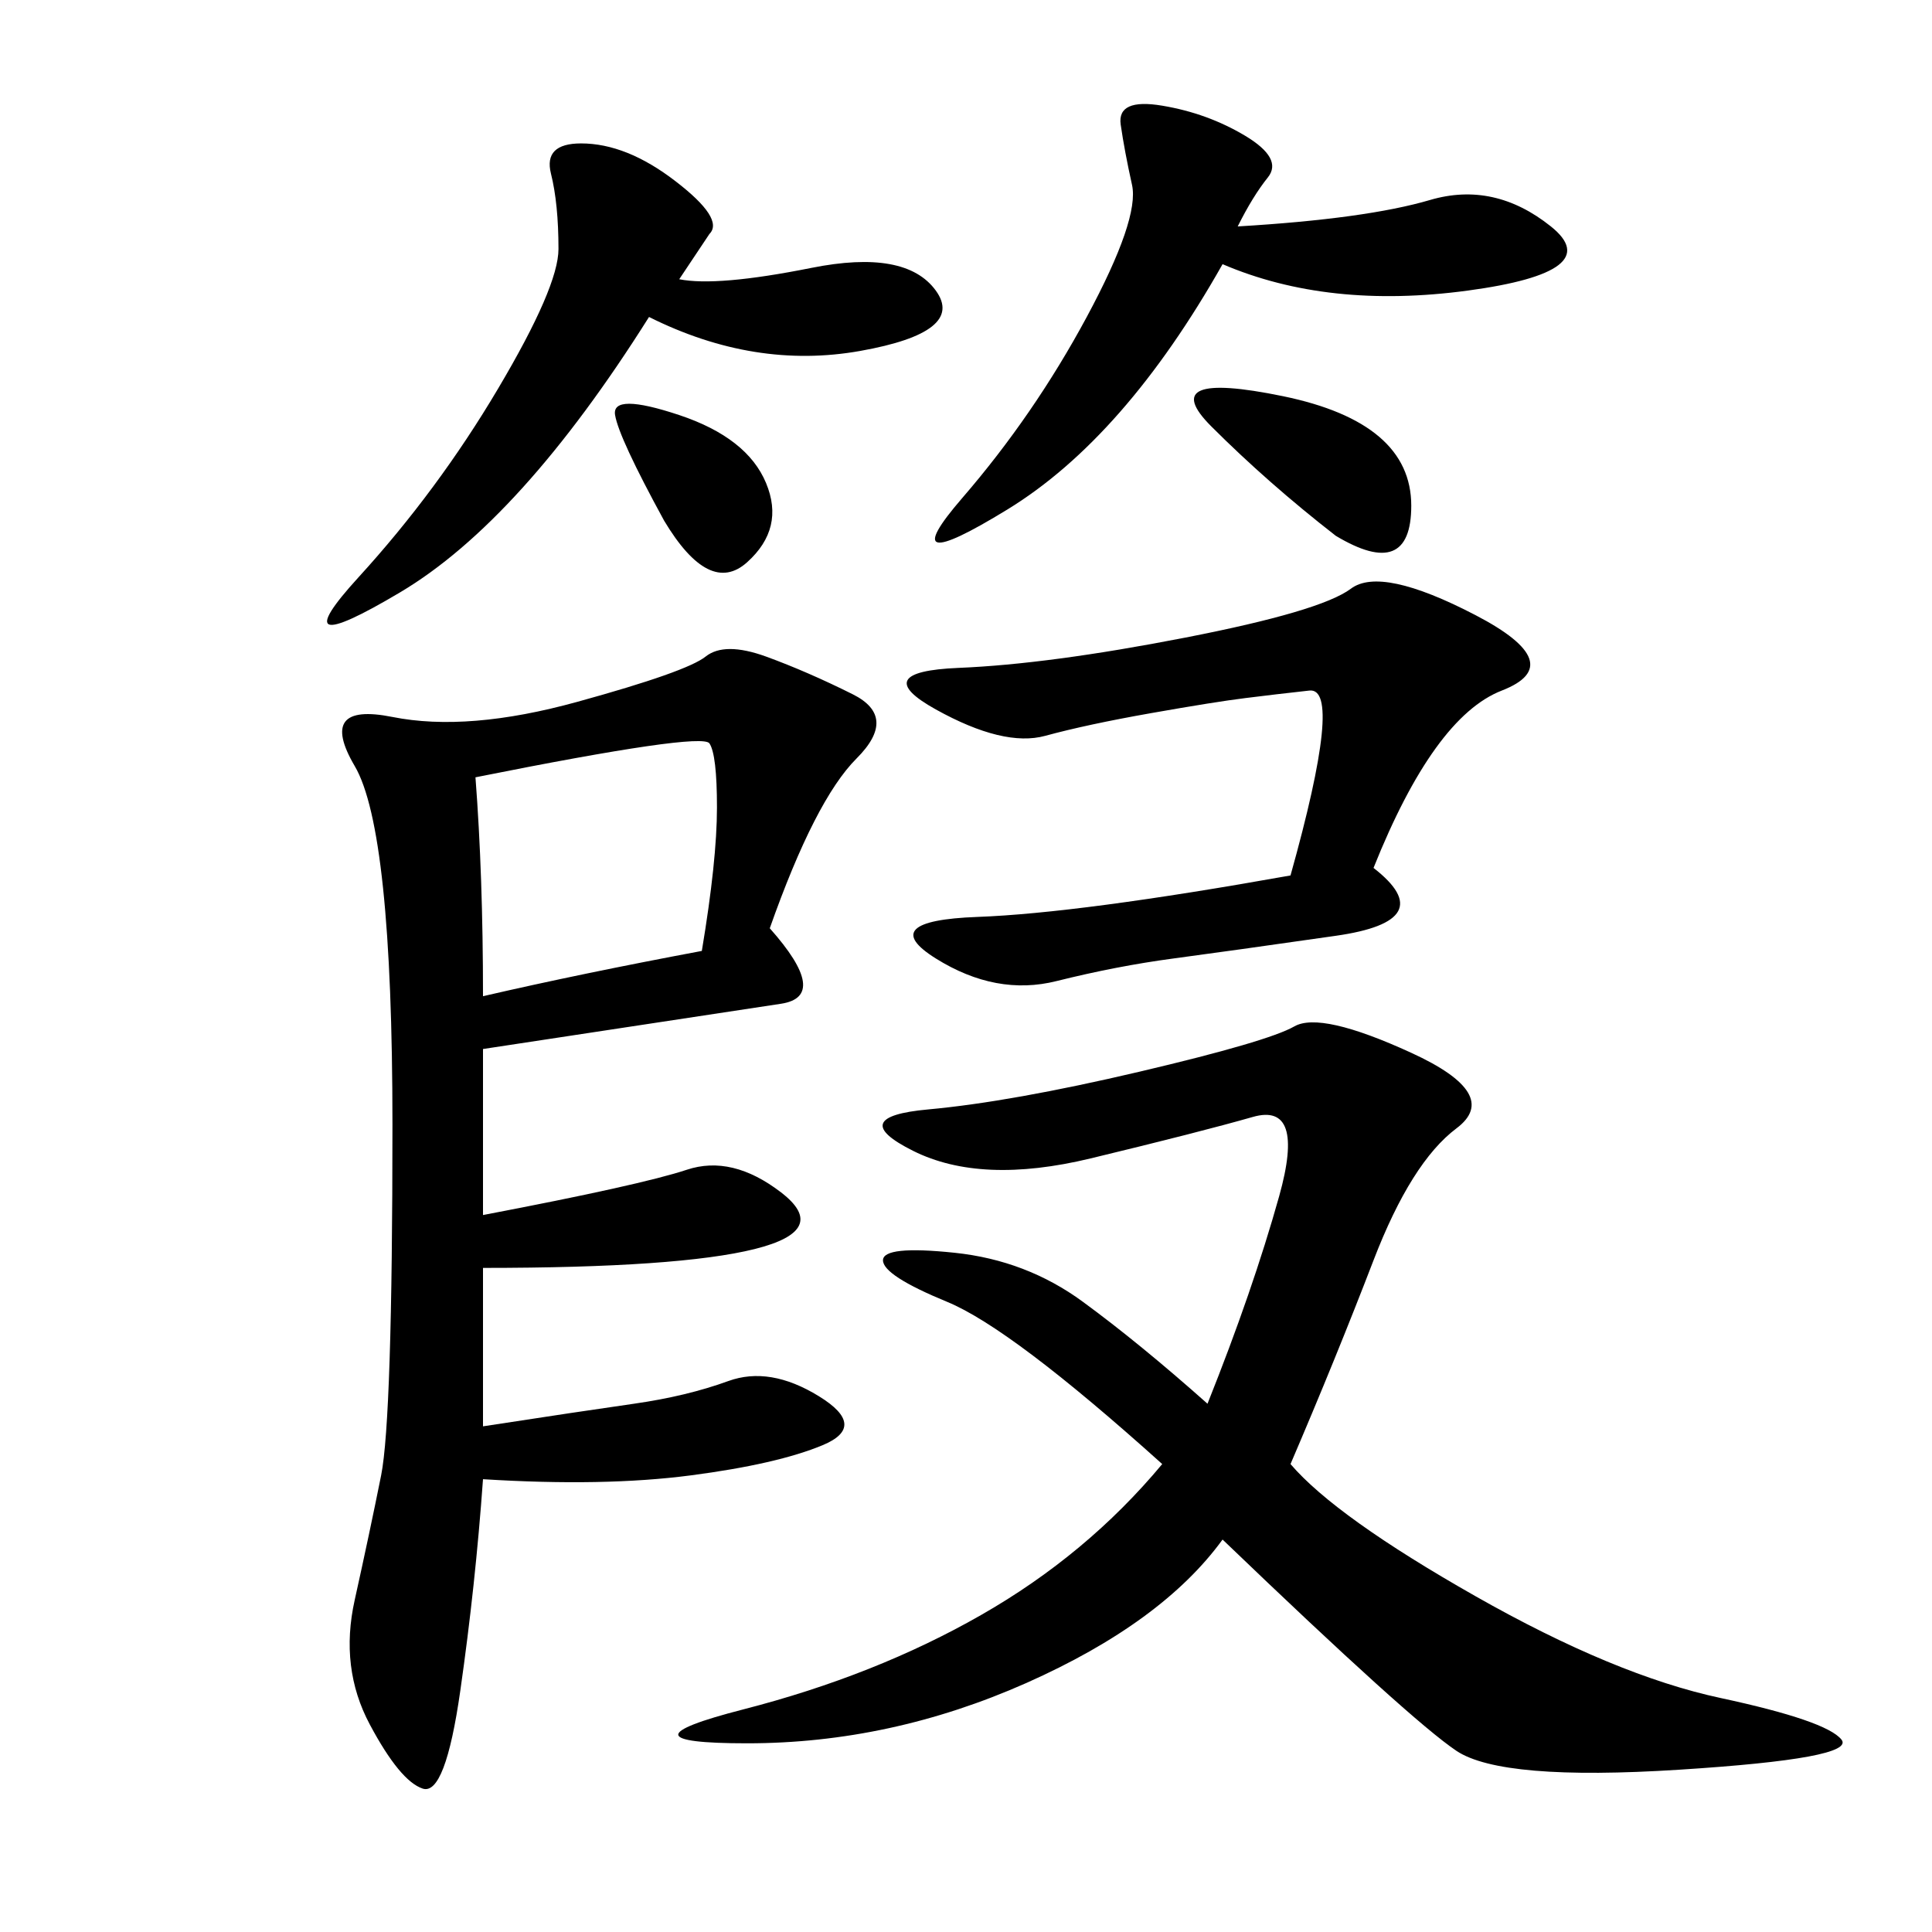 <svg xmlns="http://www.w3.org/2000/svg" xmlns:xlink="http://www.w3.org/1999/xlink" width="300" height="300"><path d="M119.53 144.14Q128.91 154.69 121.29 155.86Q113.67 157.03 75 162.89L75 162.89L75 188.67Q99.61 183.98 106.64 181.64Q113.67 179.30 121.29 185.16Q128.91 191.02 117.19 193.95Q105.47 196.88 75 196.88L75 196.88L75 221.48Q90.23 219.14 98.44 217.97Q106.64 216.80 113.09 214.45Q119.53 212.11 127.15 216.80Q134.77 221.48 127.73 224.41Q120.70 227.34 107.23 229.10Q93.75 230.86 75 229.69L75 229.69Q73.83 246.09 71.48 262.50Q69.14 278.91 65.63 277.73Q62.11 276.56 57.42 267.77Q52.73 258.98 55.08 248.44Q57.42 237.89 59.18 229.10Q60.94 220.31 60.94 174.61L60.94 174.61Q60.94 128.91 55.08 118.95Q49.22 108.98 60.94 111.33Q72.66 113.67 89.65 108.98Q106.64 104.30 109.57 101.95Q112.50 99.61 118.95 101.95Q125.39 104.30 132.42 107.81Q139.45 111.33 133.01 117.77Q126.56 124.22 119.53 144.14L119.53 144.14ZM200.39 227.34Q207.42 235.55 229.10 247.85Q250.78 260.16 267.19 263.67Q283.59 267.19 285.94 270.12Q288.28 273.05 260.74 274.80Q233.20 276.56 226.17 271.88Q219.14 267.19 189.84 239.06L189.84 239.06Q180.47 251.95 159.38 261.33Q138.28 270.70 116.02 270.70L116.02 270.70Q94.92 270.70 115.43 265.43Q135.94 260.16 152.34 250.78Q168.75 241.41 180.47 227.34L180.47 227.34Q157.03 206.25 147.07 202.15Q137.11 198.05 137.11 195.70L137.11 195.70Q137.11 193.36 148.24 194.53Q159.38 195.70 168.16 202.15Q176.95 208.59 187.50 217.97L187.50 217.97Q194.53 200.39 198.63 185.74Q202.73 171.09 194.53 173.44Q186.33 175.78 169.34 179.88Q152.34 183.98 141.80 178.71Q131.25 173.44 144.14 172.27Q157.03 171.09 176.95 166.41Q196.88 161.72 200.98 159.38Q205.08 157.03 219.14 163.48Q233.20 169.92 226.17 175.20Q219.14 180.47 213.28 195.70Q207.42 210.94 200.39 227.34L200.39 227.34ZM213.28 134.77Q223.83 142.97 207.42 145.31Q191.02 147.66 182.23 148.83Q173.44 150 164.06 152.34Q154.69 154.69 145.31 148.83Q135.94 142.97 151.76 142.38Q167.58 141.80 200.39 135.94L200.39 135.94Q208.59 106.64 203.32 107.23Q198.05 107.81 193.36 108.40Q188.67 108.98 178.71 110.74Q168.75 112.50 162.30 114.26Q155.86 116.02 145.31 110.16Q134.77 104.30 148.83 103.71Q162.89 103.13 183.98 99.02Q205.08 94.92 209.77 91.41Q214.45 87.89 229.10 95.51Q243.75 103.13 233.20 107.23Q222.66 111.33 213.28 134.77L213.28 134.77ZM105.47 43.36Q111.33 44.53 125.98 41.60Q140.63 38.67 145.31 45.12Q150 51.56 133.59 54.49Q117.19 57.42 100.78 49.22L100.78 49.22Q80.86 80.86 62.11 91.99Q43.36 103.13 55.66 89.65Q67.97 76.17 77.34 60.35Q86.72 44.53 86.72 38.67L86.72 38.67Q86.72 31.64 85.55 26.95Q84.38 22.27 90.23 22.27L90.23 22.27Q97.27 22.27 104.88 28.13Q112.50 33.98 110.16 36.33L110.16 36.33L105.47 43.36ZM192.19 35.16Q212.11 33.98 222.07 31.05Q232.03 28.13 240.82 35.16Q249.61 42.19 227.93 45.12Q206.25 48.05 189.84 41.02L189.84 41.02Q174.61 67.97 156.45 79.10Q138.28 90.23 149.41 77.34Q160.55 64.45 168.75 49.22Q176.95 33.98 175.78 28.71Q174.61 23.44 174.02 19.34Q173.44 15.23 180.47 16.41Q187.50 17.58 193.36 21.09Q199.22 24.61 196.88 27.54Q194.53 30.47 192.19 35.16L192.19 35.16ZM75 154.69Q90.23 151.17 108.98 147.66L108.98 147.66Q111.33 133.59 111.33 125.39L111.33 125.39Q111.33 117.19 110.16 115.43Q108.98 113.67 73.83 120.70L73.83 120.70Q75 135.94 75 154.69L75 154.69ZM207.42 83.20Q196.88 75 188.09 66.21Q179.30 57.42 199.22 61.52Q219.14 65.63 219.14 78.52L219.14 78.52Q219.14 90.23 207.42 83.20L207.42 83.20ZM103.13 80.86Q96.09 67.97 95.51 64.45Q94.92 60.94 105.47 64.45Q116.02 67.97 118.95 75Q121.88 82.03 116.02 87.30Q110.16 92.58 103.13 80.86L103.13 80.86Z"/></svg>